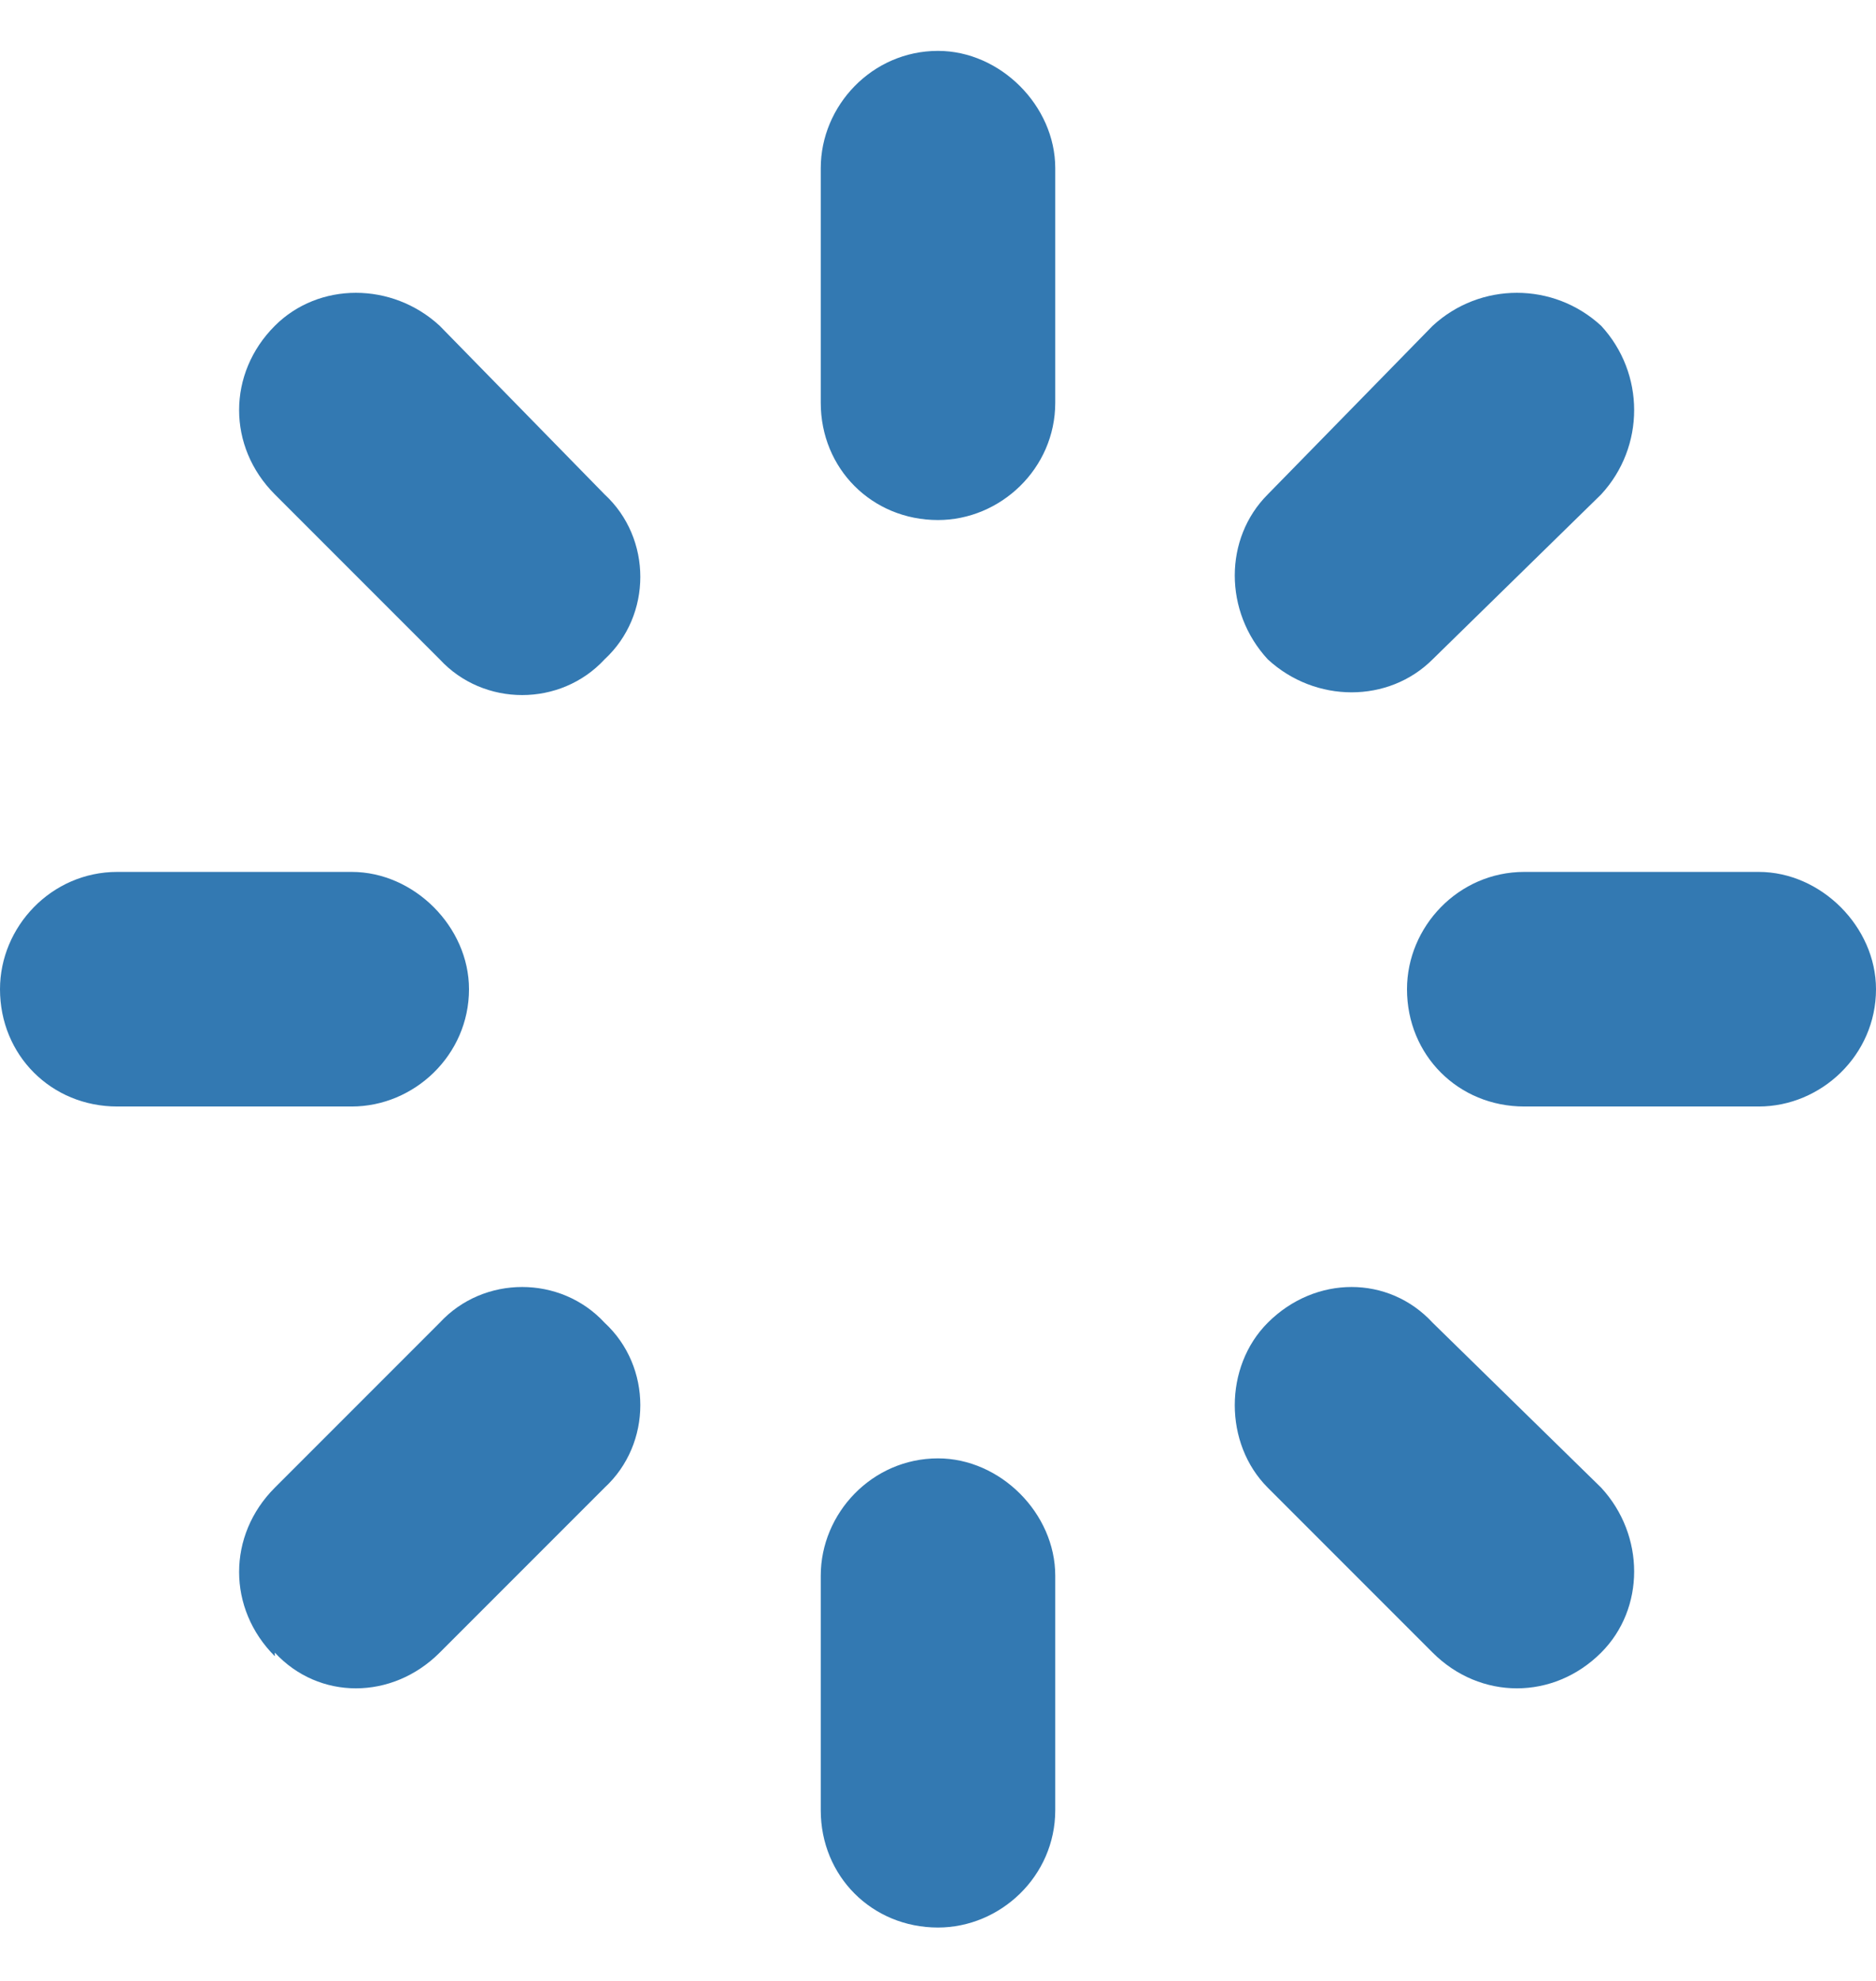 <svg width="18" height="19" viewBox="0 0 18 19" fill="none" xmlns="http://www.w3.org/2000/svg">
<path d="M10.125 1.613V3.863C10.125 4.496 9.598 4.988 9 4.988C8.367 4.988 7.875 4.496 7.875 3.863V1.613C7.875 1.015 8.367 0.488 9 0.488C9.598 0.488 10.125 1.015 10.125 1.613ZM10.125 15.113V17.363C10.125 17.996 9.598 18.488 9 18.488C8.367 18.488 7.875 17.996 7.875 17.363V15.113C7.875 14.515 8.367 13.988 9 13.988C9.598 13.988 10.125 14.515 10.125 15.113ZM0 9.488C0 8.89 0.492 8.363 1.125 8.363H3.375C3.973 8.363 4.5 8.89 4.5 9.488C4.5 10.121 3.973 10.613 3.375 10.613H1.125C0.492 10.613 0 10.121 0 9.488ZM14.625 8.363H16.875C17.473 8.363 18 8.89 18 9.488C18 10.121 17.473 10.613 16.875 10.613H14.625C13.992 10.613 13.5 10.121 13.5 9.488C13.5 8.89 13.992 8.363 14.625 8.363ZM2.637 3.125C3.059 2.703 3.762 2.703 4.219 3.125L5.801 4.742C6.258 5.164 6.258 5.902 5.801 6.324C5.379 6.781 4.641 6.781 4.219 6.324L2.637 4.742C2.18 4.285 2.18 3.582 2.637 3.125ZM13.746 12.687L15.363 14.269C15.785 14.726 15.785 15.429 15.363 15.851C14.906 16.308 14.203 16.308 13.746 15.851L12.164 14.269C11.742 13.847 11.742 13.109 12.164 12.687C12.621 12.23 13.324 12.23 13.746 12.687ZM2.637 15.851V15.886C2.18 15.429 2.18 14.726 2.637 14.269L4.219 12.687C4.641 12.23 5.379 12.23 5.801 12.687C6.258 13.109 6.258 13.847 5.801 14.269L4.219 15.851C3.762 16.308 3.059 16.308 2.637 15.851ZM12.164 4.742L13.746 3.125C14.203 2.703 14.906 2.703 15.363 3.125C15.785 3.582 15.785 4.285 15.363 4.742L13.746 6.324C13.324 6.746 12.621 6.746 12.164 6.324C11.742 5.867 11.742 5.164 12.164 4.742Z" fill="#3379B2"/>
</svg>
